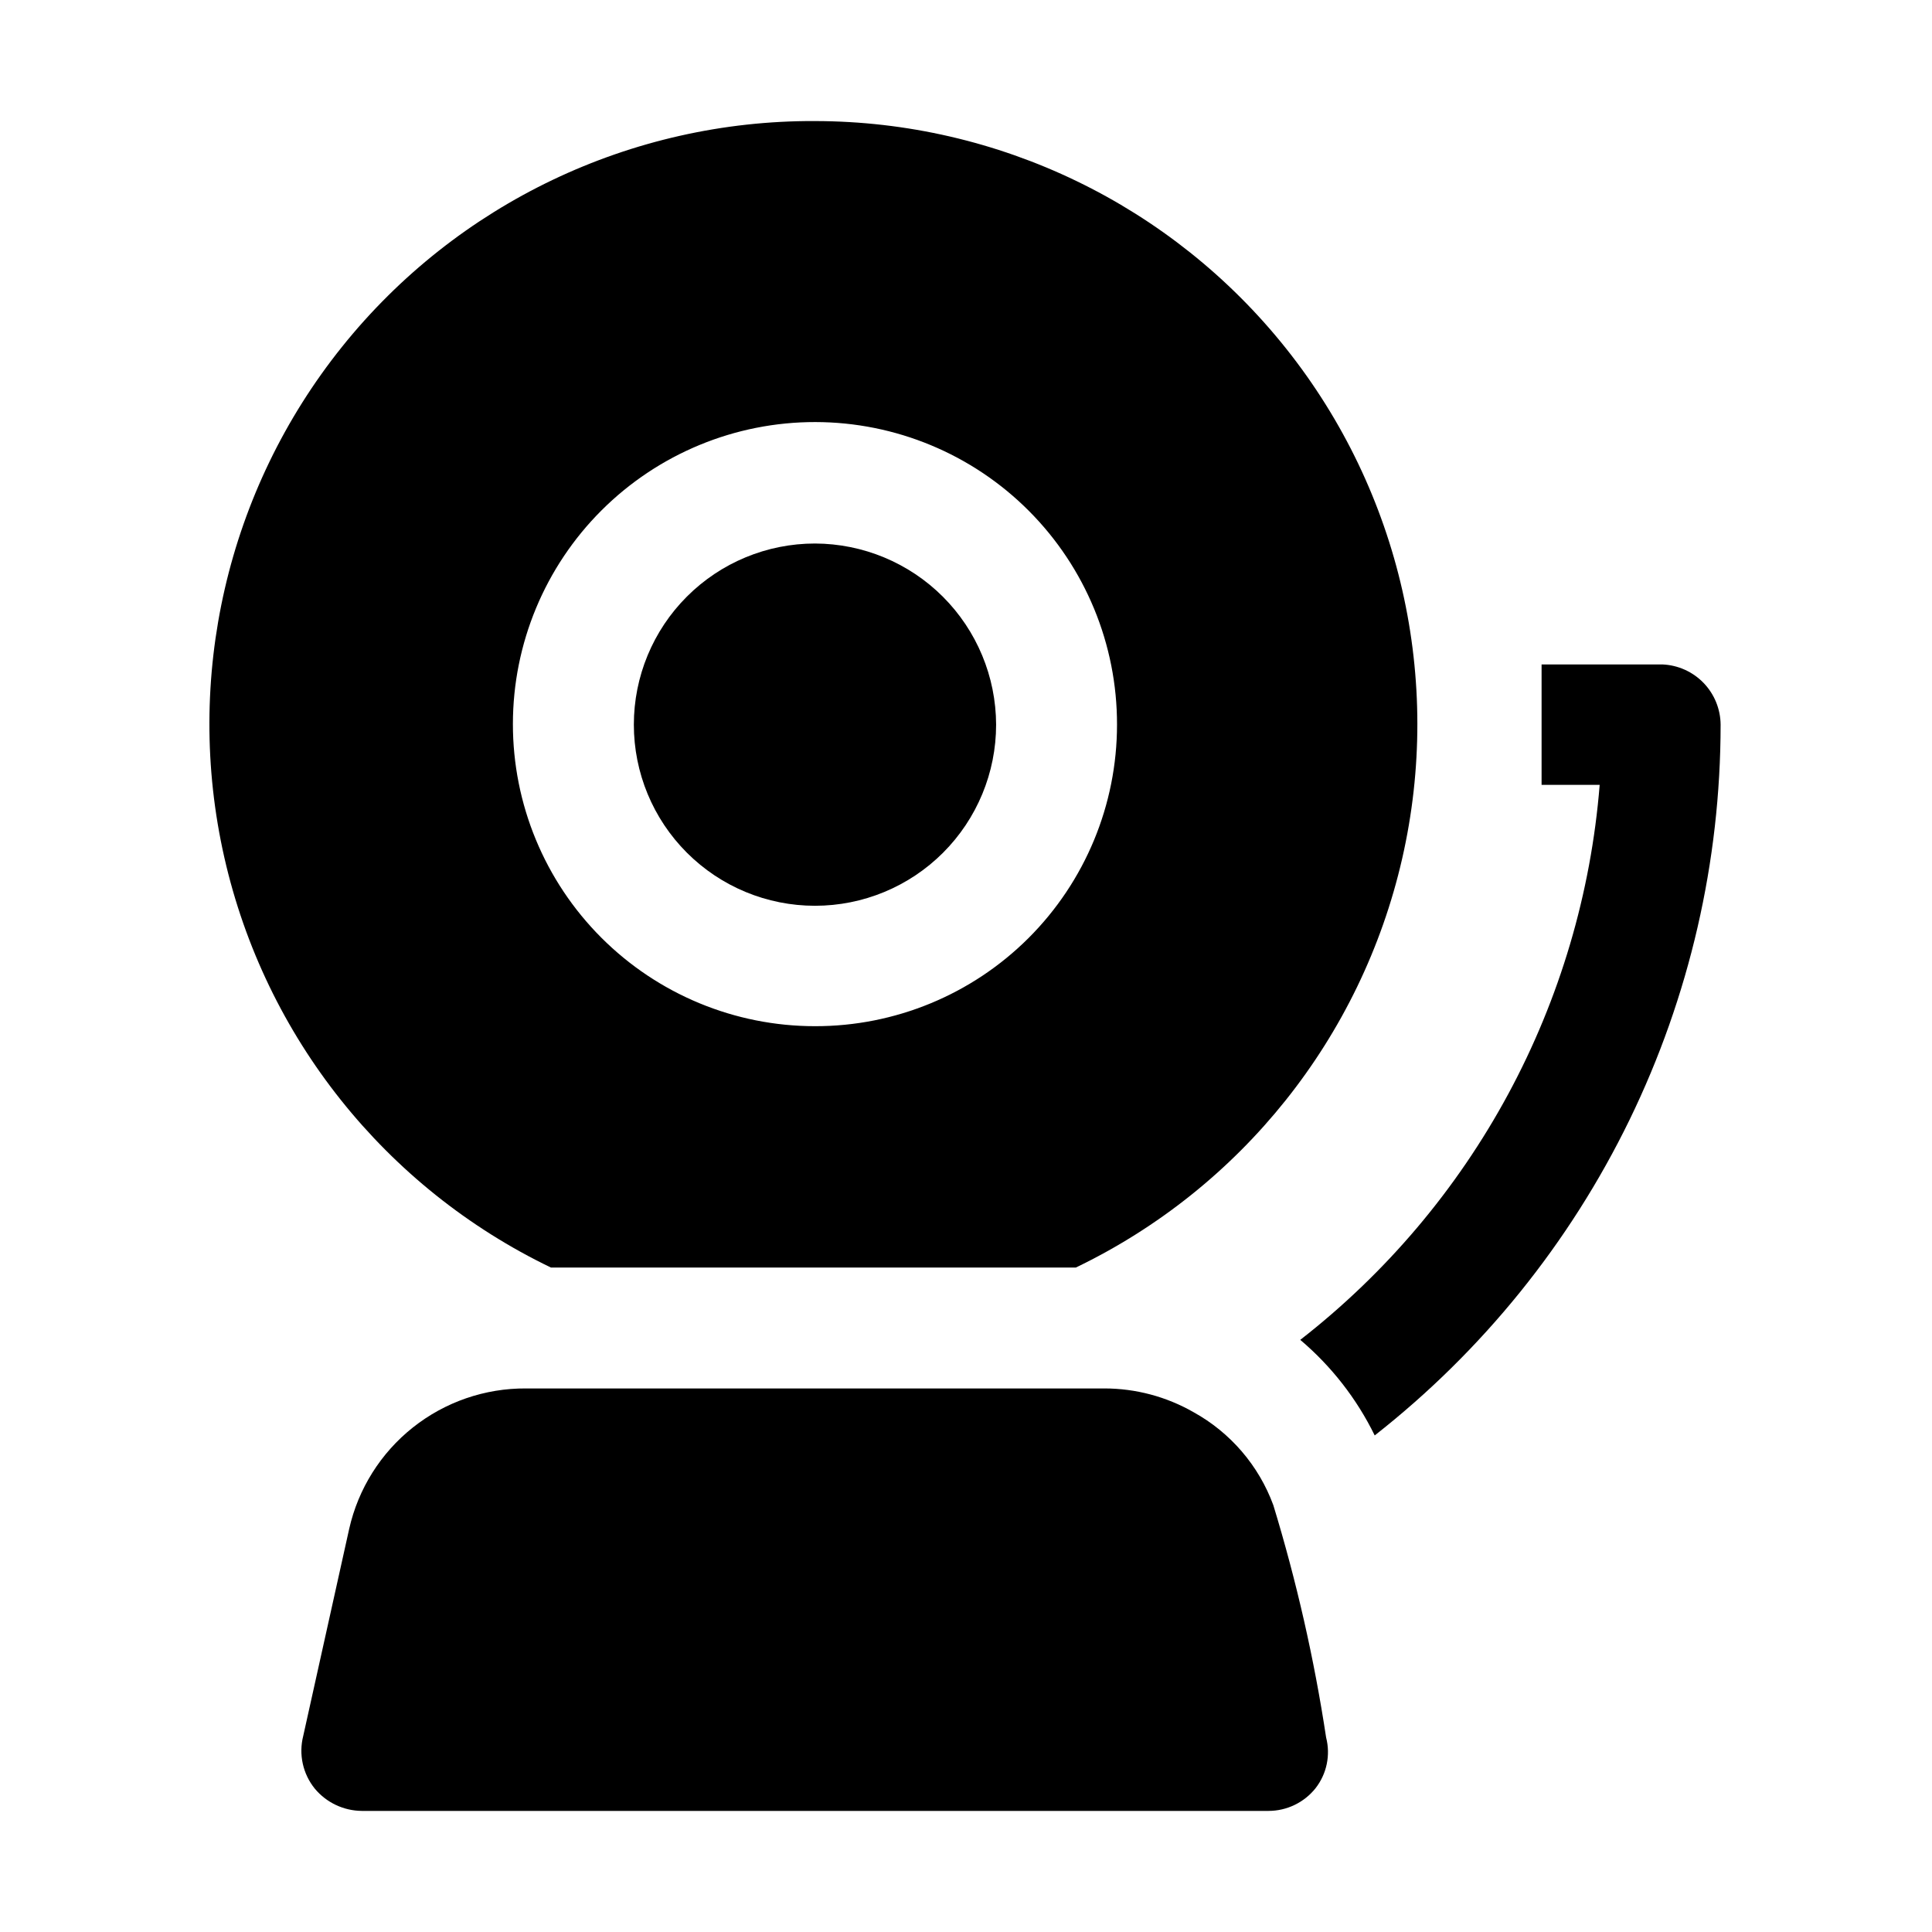 <?xml version="1.0" encoding="UTF-8"?>
<!-- Uploaded to: SVG Repo, www.svgrepo.com, Generator: SVG Repo Mixer Tools -->
<svg fill="#000000" width="800px" height="800px" version="1.1" viewBox="144 144 512 512" xmlns="http://www.w3.org/2000/svg">
 <g>
  <path d="m407.98 336.04c0 12.73-5.059 24.941-14.059 33.941-9.004 9.004-21.215 14.059-33.945 14.059-12.73 0-24.938-5.055-33.941-14.059-9.004-9-14.059-21.211-14.059-33.941s5.055-24.941 14.059-33.941c9.004-9.004 21.211-14.062 33.941-14.062 12.719 0.039 24.91 5.109 33.902 14.102 8.996 8.996 14.062 21.184 14.102 33.902z" fill-rule="evenodd"/>
  <path d="m359.97 176.08c-48.715-0.199-94.867 21.832-125.34 59.84-30.477 38.008-41.953 87.84-31.172 135.35 10.781 47.508 42.645 87.508 86.543 108.64h139.11c43.809-21.09 75.633-60.969 86.477-108.37 10.844-47.395-0.477-97.145-30.762-135.18-30.281-38.035-76.23-60.223-124.85-60.277zm0 239.87c-21.238 0-41.605-8.441-56.621-23.465-15.012-15.02-23.441-35.395-23.426-56.633 0.012-21.238 8.461-41.602 23.492-56.605s35.41-23.422 56.648-23.398c21.238 0.027 41.598 8.488 56.594 23.531 14.996 15.039 23.398 35.422 23.363 56.66 0 21.219-8.438 41.562-23.453 56.555-15.02 14.988-35.379 23.391-56.598 23.355z" fill-rule="evenodd"/>
  <path d="m599.98 336.04c-0.008 36.293-8.262 72.105-24.141 104.74-15.883 32.633-38.973 61.227-67.527 83.625-4.754-9.715-11.473-18.34-19.73-25.328 22.703-17.672 41.484-39.875 55.145-65.195 13.66-25.324 21.902-53.211 24.203-81.891h-15.395v-31.906h32.051c4.121 0.18 8.016 1.934 10.883 4.902 2.863 2.969 4.477 6.926 4.512 11.051z"/>
  <path d="m492.64 617.89c-3.023 3.797-7.606 6.012-12.457 6.019h-240.29c-4.812-0.035-9.367-2.184-12.453-5.879-3.184-3.914-4.324-9.105-3.082-13.992l12.176-54.859c2.394-10.625 8.352-20.109 16.879-26.879 8.527-6.773 19.117-10.422 30.004-10.348h153.24c8.297 0 16.453 2.172 23.652 6.297 9.773 5.402 17.277 14.148 21.133 24.629 6.152 20.16 10.832 40.738 13.992 61.578 1.203 4.672 0.168 9.633-2.797 13.434z" fill-rule="evenodd"/>
 </g>
</svg>
